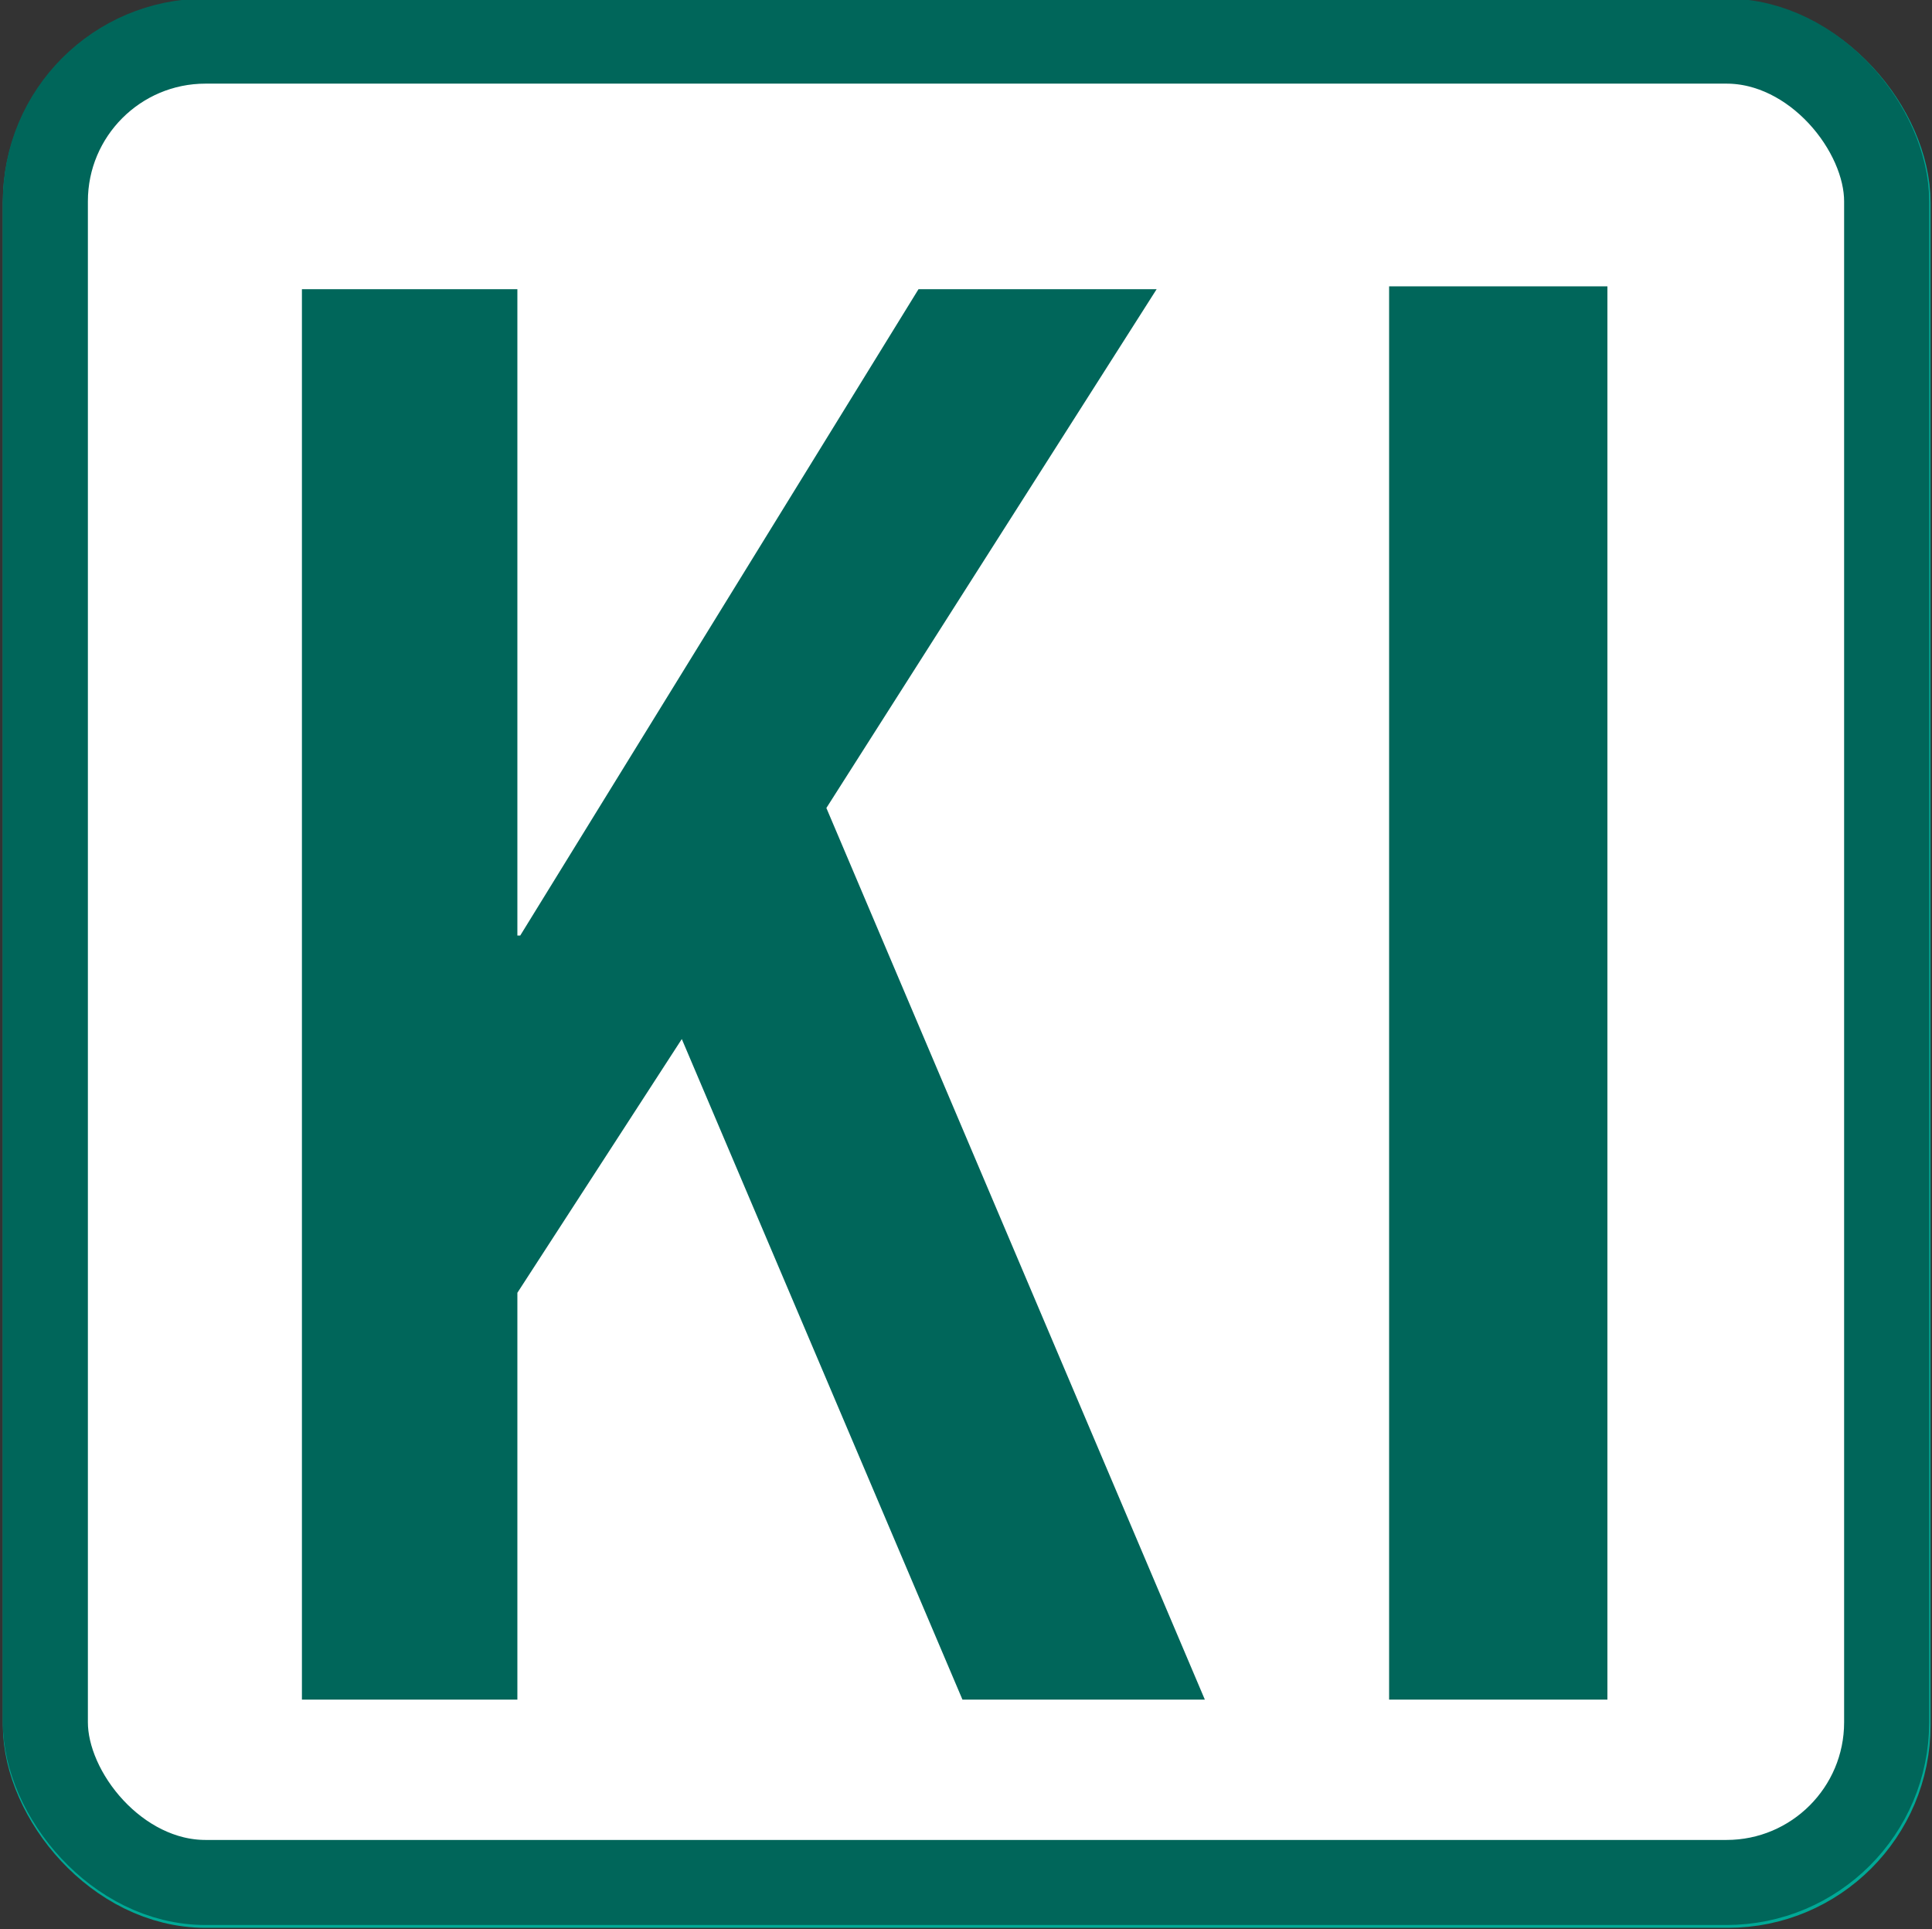 <?xml version="1.0" encoding="UTF-8"?>
<svg id="Ebene_1" xmlns="http://www.w3.org/2000/svg" version="1.1" viewBox="0 0 136.3 136.1">
  <rect x="0" y="0" width="136.3" height="136.1" fill="#333333" stroke="none"/>
  <!-- Generator: Adobe Illustrator 29.8.2, SVG Export Plug-In . SVG Version: 2.1.1 Build 3)  -->
  <defs>
    <style>
      .st0 {
        fill: none;
        stroke: #00a996;
      }

      .st0, .st1 {
        stroke-miterlimit: 10;
        stroke-width: 6px;
      }

      .st1 {
        fill: #fff;
        stroke: #00665a;
      }

      .st2 {
        fill: #00a996;
      }

      .st3 {
        fill: #00665a;
      }
    </style>
  </defs>
  <g id="Moodle-grün">
    <rect class="st0" x="3.2" y="3" width="130" height="130" rx="11.3" ry="11.3"/>
  </g>
  <rect class="st1" x="3.2" y="2.9" width="129.9" height="129.9" rx="11.3" ry="11.3"/>
  <rect class="st3" x="98" y="20.2" width="15.4" height="99.7"/>
  <path class="st3" d="M67.9,119.9l-19.8-46.6-11.6,17.9v28.7h-15.2V20.4h15.2v45.6h.2l28.1-45.6h16.8l-23.3,36.6,26.7,62.9s-17.1,0-17.1,0Z"/>
  <path class="st2" d="M94,35"/>
</svg>